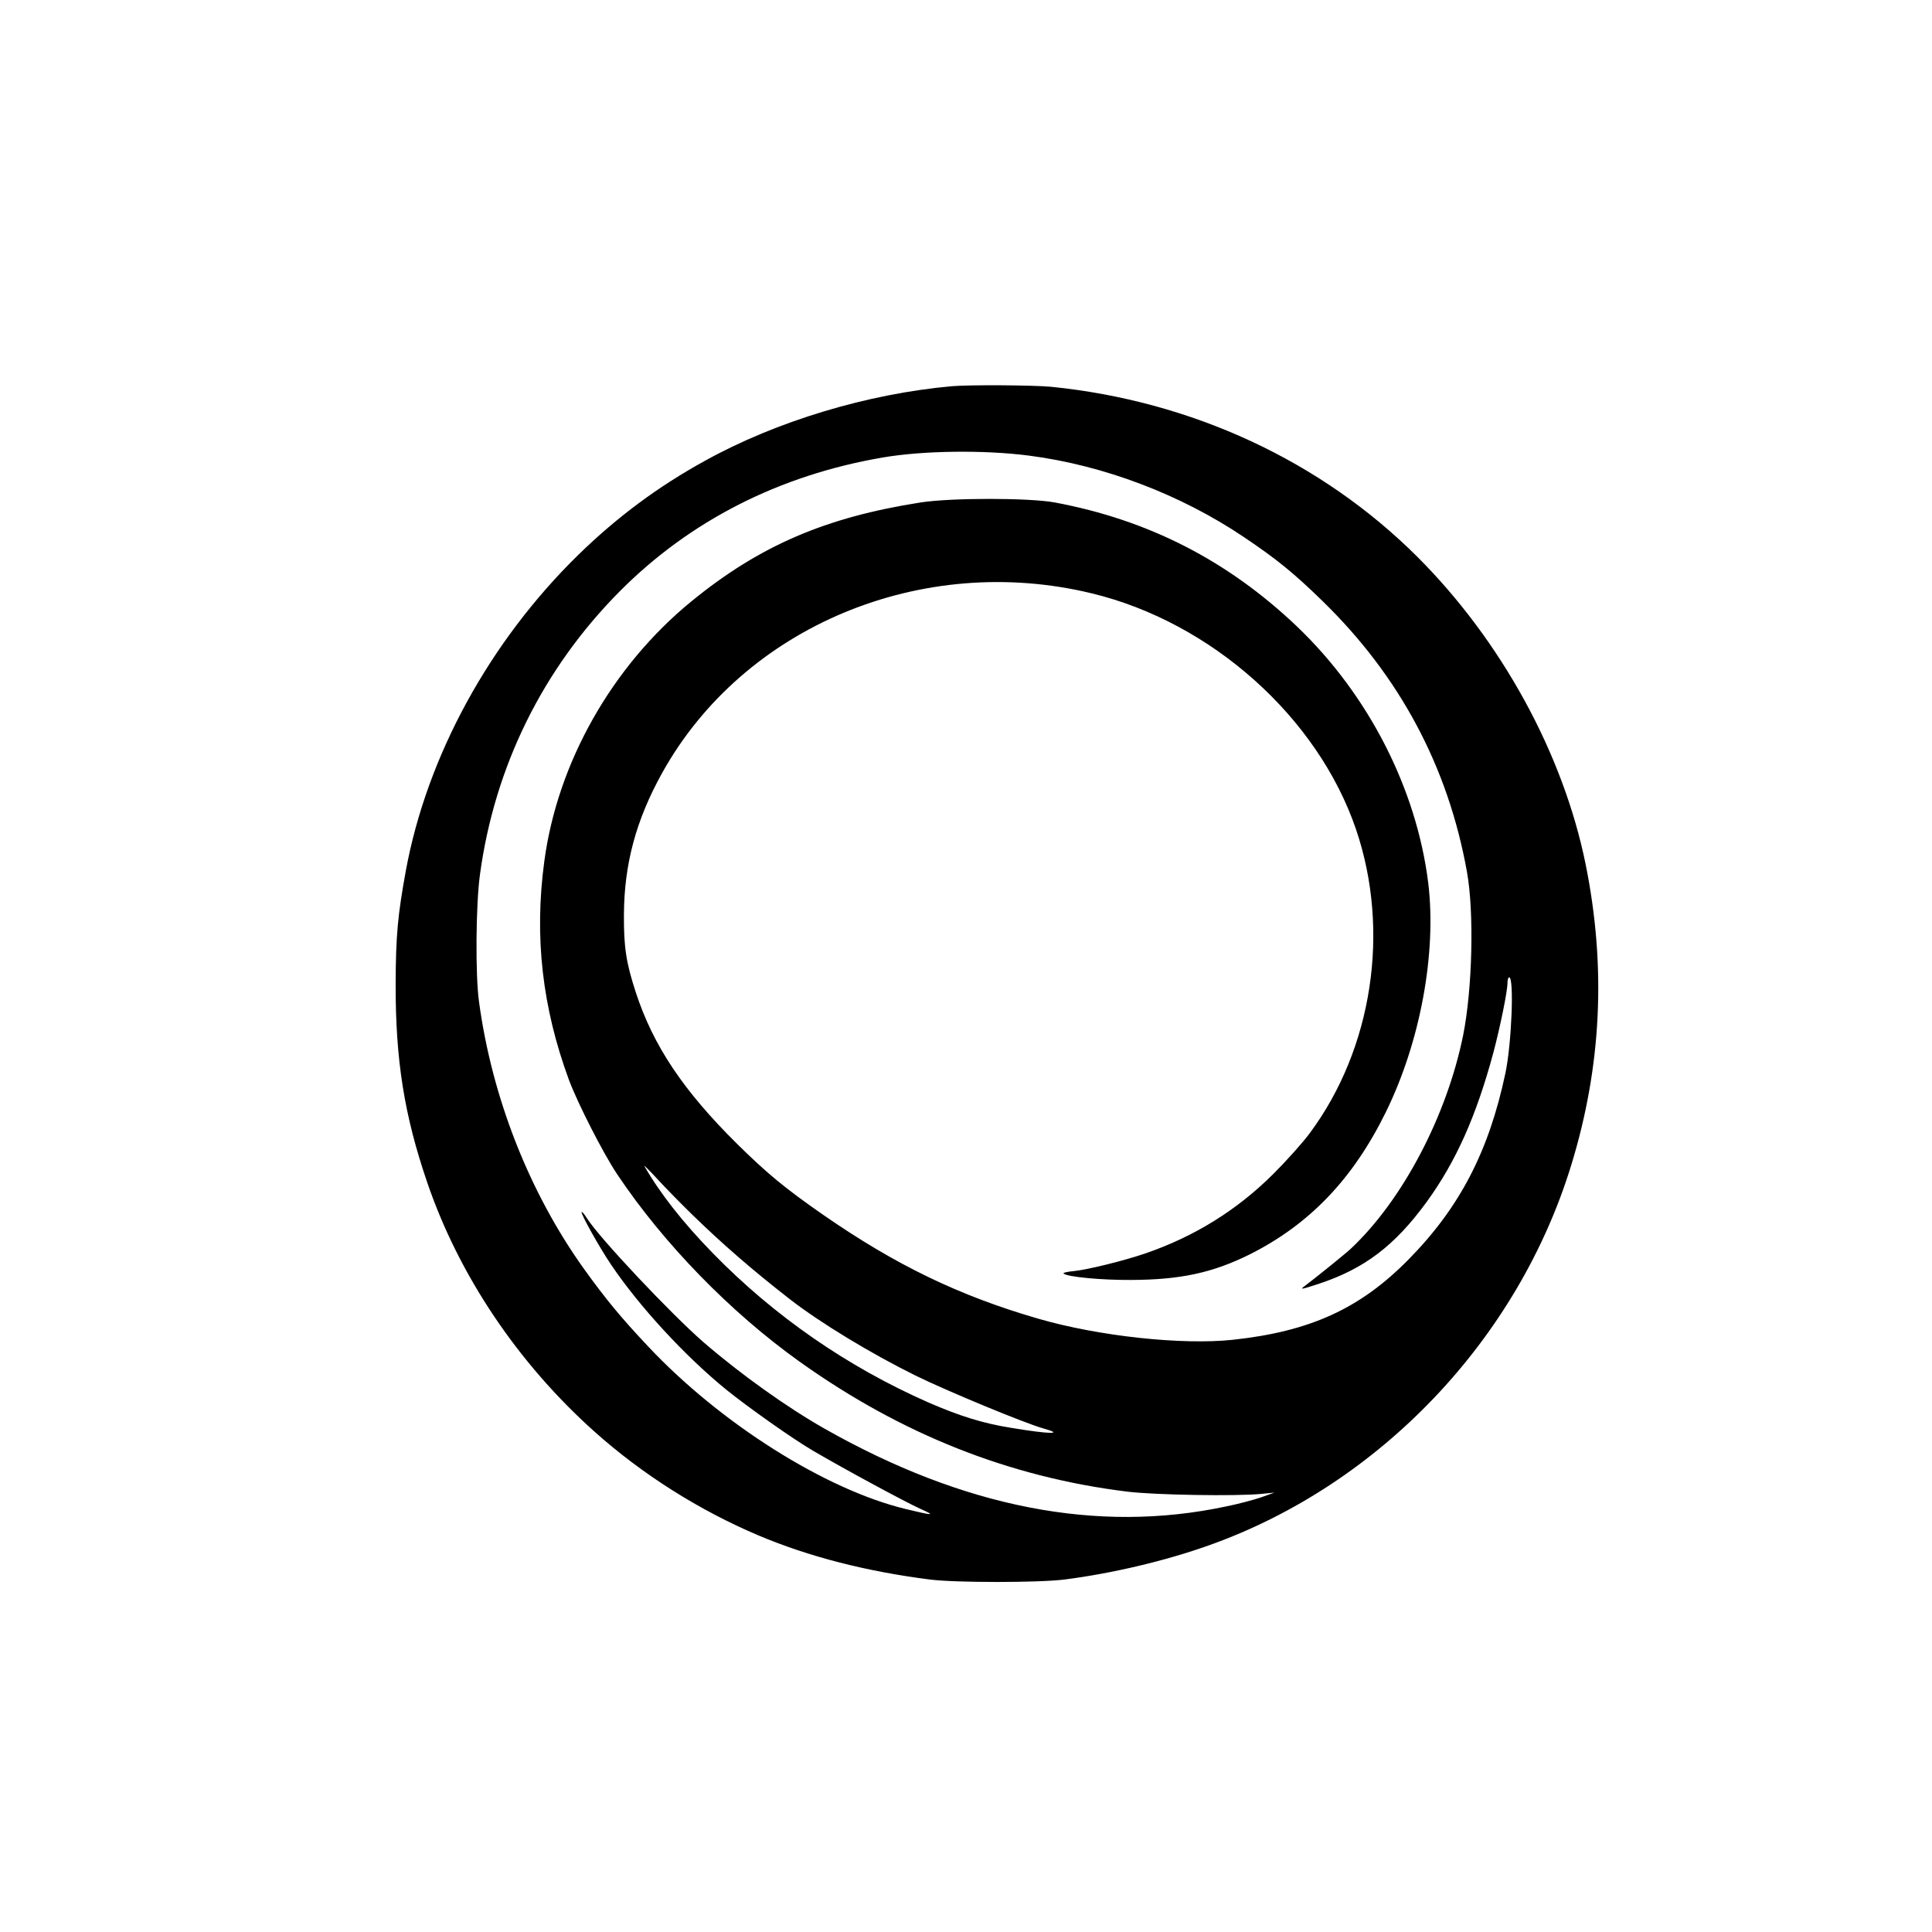 <?xml version="1.0" standalone="no"?>
<!DOCTYPE svg PUBLIC "-//W3C//DTD SVG 20010904//EN"
 "http://www.w3.org/TR/2001/REC-SVG-20010904/DTD/svg10.dtd">
<svg version="1.0" xmlns="http://www.w3.org/2000/svg"
 width="1024pt" height="1024pt" viewBox="0 0 1024 1024"
 preserveAspectRatio="xMidYMid meet">

<g transform="translate(0,1024) scale(0.1,-0.1)"
fill="#000000" stroke="none">
<path d="M5045 8193 c-447 -40 -931 -186 -1308 -395 -248 -136 -467 -299 -671
-498 -471 -460 -803 -1067 -915 -1675 -43 -236 -53 -343 -54 -600 -1 -404 46
-697 167 -1051 168 -493 481 -959 887 -1322 254 -227 555 -417 869 -550 268
-113 572 -191 910 -234 137 -17 571 -17 710 0 252 32 538 99 772 183 902 322
1633 1090 1916 2014 161 524 186 1052 76 1595 -119 586 -447 1185 -893 1630
-509 507 -1194 825 -1940 900 -95 9 -433 11 -526 3z m410 -368 c394 -51 801
-205 1137 -431 174 -117 263 -189 417 -339 409 -398 666 -878 766 -1435 39
-215 29 -622 -20 -867 -87 -429 -322 -875 -595 -1131 -24 -23 -187 -155 -246
-199 -26 -19 -17 -18 74 12 243 80 404 202 574 435 155 214 262 453 353 790
37 140 75 326 75 371 0 16 4 29 9 29 27 0 13 -353 -20 -508 -88 -416 -243
-713 -514 -988 -256 -260 -521 -381 -930 -425 -270 -29 -713 19 -1033 112
-420 122 -755 284 -1140 551 -200 139 -296 218 -456 376 -284 281 -444 520
-536 802 -51 156 -64 239 -63 410 1 270 64 504 203 754 431 775 1375 1170
2277 951 634 -153 1197 -656 1400 -1250 183 -537 88 -1163 -245 -1611 -36 -49
-122 -145 -191 -214 -194 -194 -420 -334 -682 -424 -115 -39 -306 -86 -377
-93 -35 -3 -59 -9 -55 -13 20 -18 201 -35 358 -34 262 1 433 38 630 136 316
159 546 399 720 753 183 372 270 844 225 1215 -62 499 -316 996 -694 1358
-367 350 -788 566 -1286 659 -137 25 -548 25 -710 0 -506 -79 -855 -230 -1215
-524 -421 -344 -710 -855 -780 -1378 -54 -400 -11 -775 131 -1160 48 -127 181
-388 256 -500 245 -366 599 -730 966 -992 538 -384 1111 -612 1737 -689 148
-18 576 -25 710 -12 l70 7 -70 -25 c-38 -13 -123 -36 -189 -49 -679 -144
-1387 -6 -2126 413 -199 113 -443 287 -640 457 -174 151 -557 558 -619 658
-13 21 -26 36 -28 33 -7 -7 96 -191 158 -282 148 -219 389 -481 609 -660 114
-92 351 -260 459 -323 160 -94 487 -271 569 -308 83 -37 71 -37 -78 -1 -426
103 -982 454 -1366 863 -145 154 -223 249 -339 410 -289 404 -487 906 -556
1415 -20 142 -17 515 5 675 78 574 334 1091 741 1501 372 374 845 615 1393
709 214 37 538 41 777 10z m-1791 -4018 c165 -161 327 -301 521 -452 162 -126
431 -289 668 -406 169 -83 580 -253 677 -280 115 -32 35 -31 -170 3 -150 24
-272 62 -440 135 -429 189 -816 457 -1141 790 -160 164 -280 317 -364 463 -5
8 27 -23 70 -70 43 -47 124 -129 179 -183z"/>
</g>
</svg>
